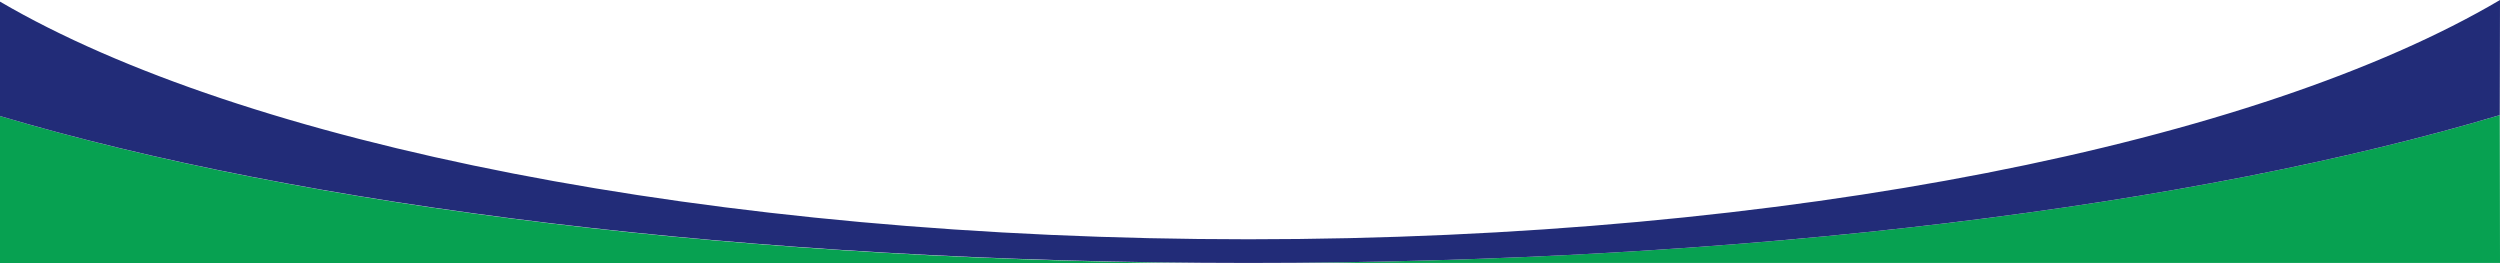 <svg xmlns="http://www.w3.org/2000/svg" id="Lager_1" viewBox="0 0 1077.2 113.4">
  <style>
    .rounded-graphic-1 {fill:#07a151;} .rounded-graphic-2{fill:#222c78;}
  </style>
  <path d="M0 113.4h537.9C323.1 113.4 130.5 88.9 0 50v63.4z" class="rounded-graphic-1"/>
  <path d="M1077.1 49.6c-130.5 39-323.6 63.7-539.2 63.7h539.3l-.1-63.7z" class="rounded-graphic-1"/>
  <path d="M1077.2 0C973.3 61.3 770.8 103.1 537.9 103.1 306.1 103.1 104.3 61.7 0 .7V50c130.5 38.8 323.1 63.3 537.9 63.3 215.6 0 408.7-24.7 539.2-63.7l.1-49.6z" class="rounded-graphic-2"/>
</svg>
